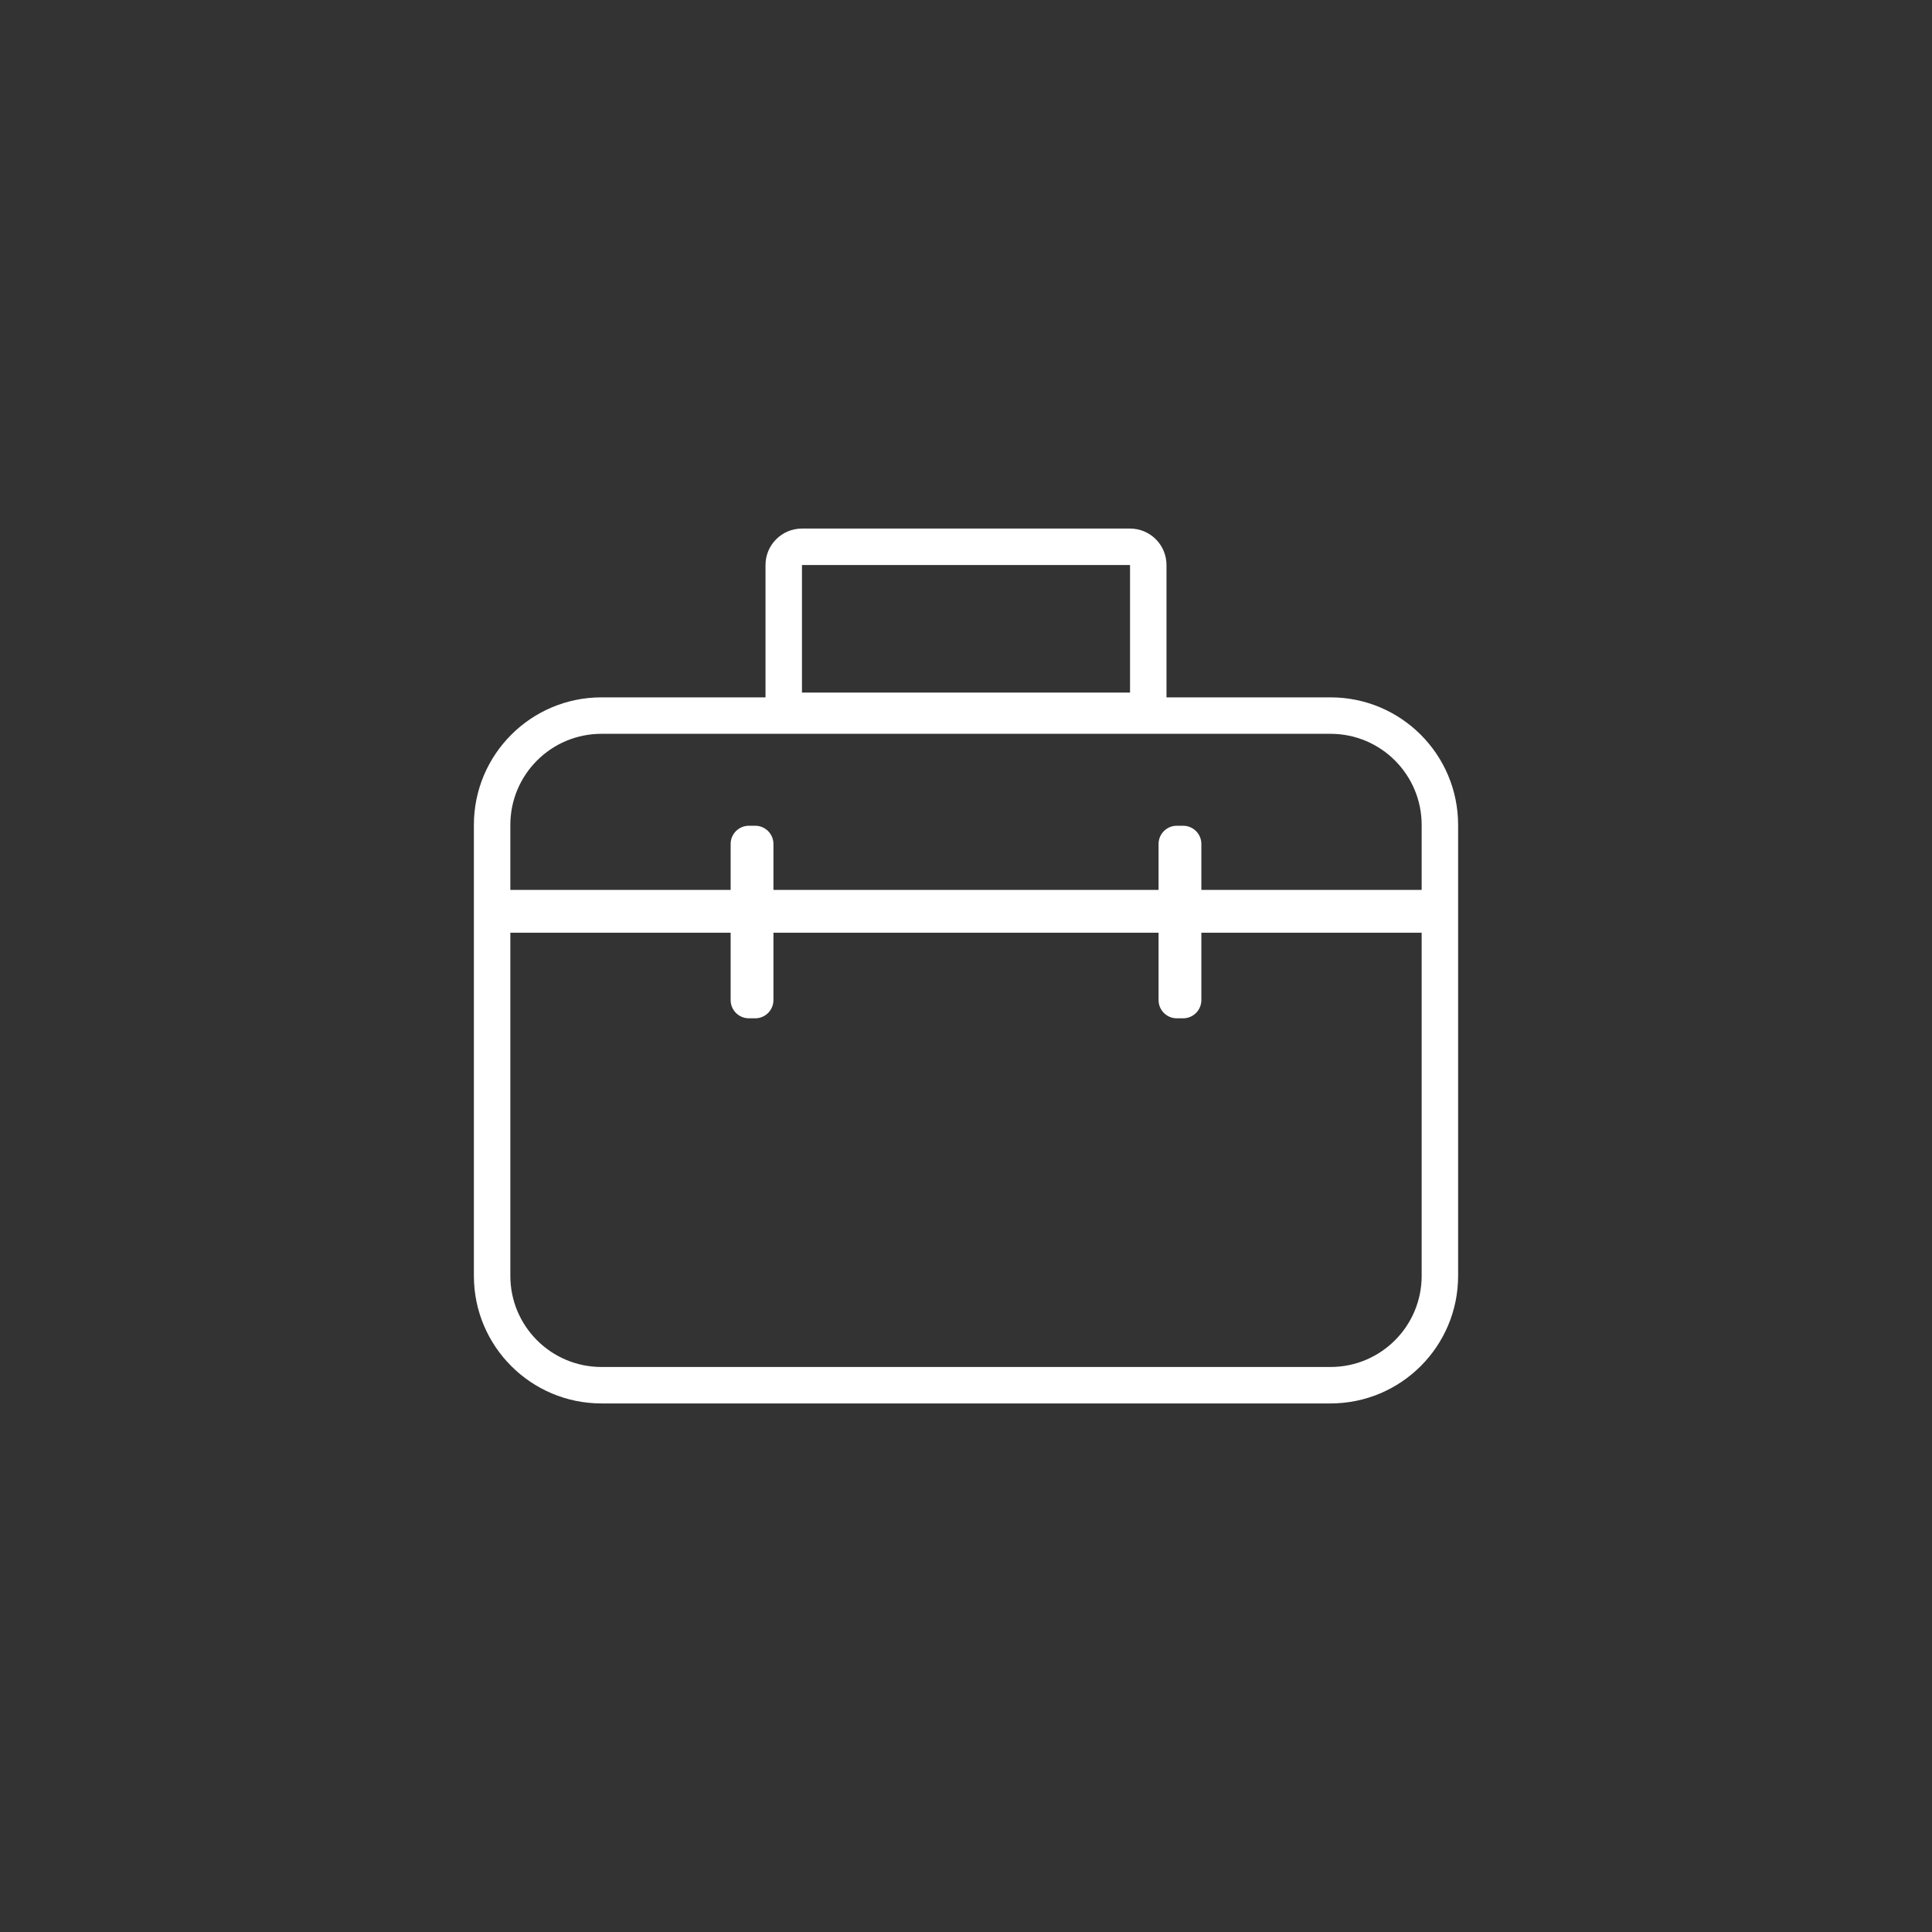 <svg width="106" height="106" viewBox="0 0 106 106" fill="none" xmlns="http://www.w3.org/2000/svg">
<rect x="0" y="0" width="106" height="106" fill="#333333" stroke="none"/>
<path fill-rule="evenodd" clip-rule="evenodd" d="M44 31H62V38H44V31ZM42 31C42 29.895 42.895 29 44 29H62C63.105 29 64 29.895 64 31V38V38.261H73C76.866 38.261 80 41.395 80 45.261V48.826V49.174V50.826V51.174V70C80 73.866 76.866 77 73 77H33C29.134 77 26 73.866 26 70V51.174V50.826V49.174V48.826V45.261C26 41.395 29.134 38.261 33 38.261H42V38V31ZM78 45.261V48.826H65.913V46.305C65.913 45.752 65.465 45.305 64.913 45.305H64.565C64.013 45.305 63.565 45.752 63.565 46.305V48.826H42.435V46.305C42.435 45.752 41.987 45.305 41.435 45.305H41.087C40.535 45.305 40.087 45.752 40.087 46.305V48.826H28V45.261C28 42.5 30.239 40.261 33 40.261H73C75.761 40.261 78 42.5 78 45.261ZM63.565 51.174H42.435V54.87C42.435 55.422 41.987 55.87 41.435 55.87H41.087C40.535 55.87 40.087 55.422 40.087 54.87V51.174H28V70C28 72.762 30.239 75 33 75H73C75.761 75 78 72.762 78 70V51.174H65.913V54.87C65.913 55.422 65.465 55.87 64.913 55.87H64.565C64.013 55.87 63.565 55.422 63.565 54.87V51.174Z" fill="white"/>
</svg>
